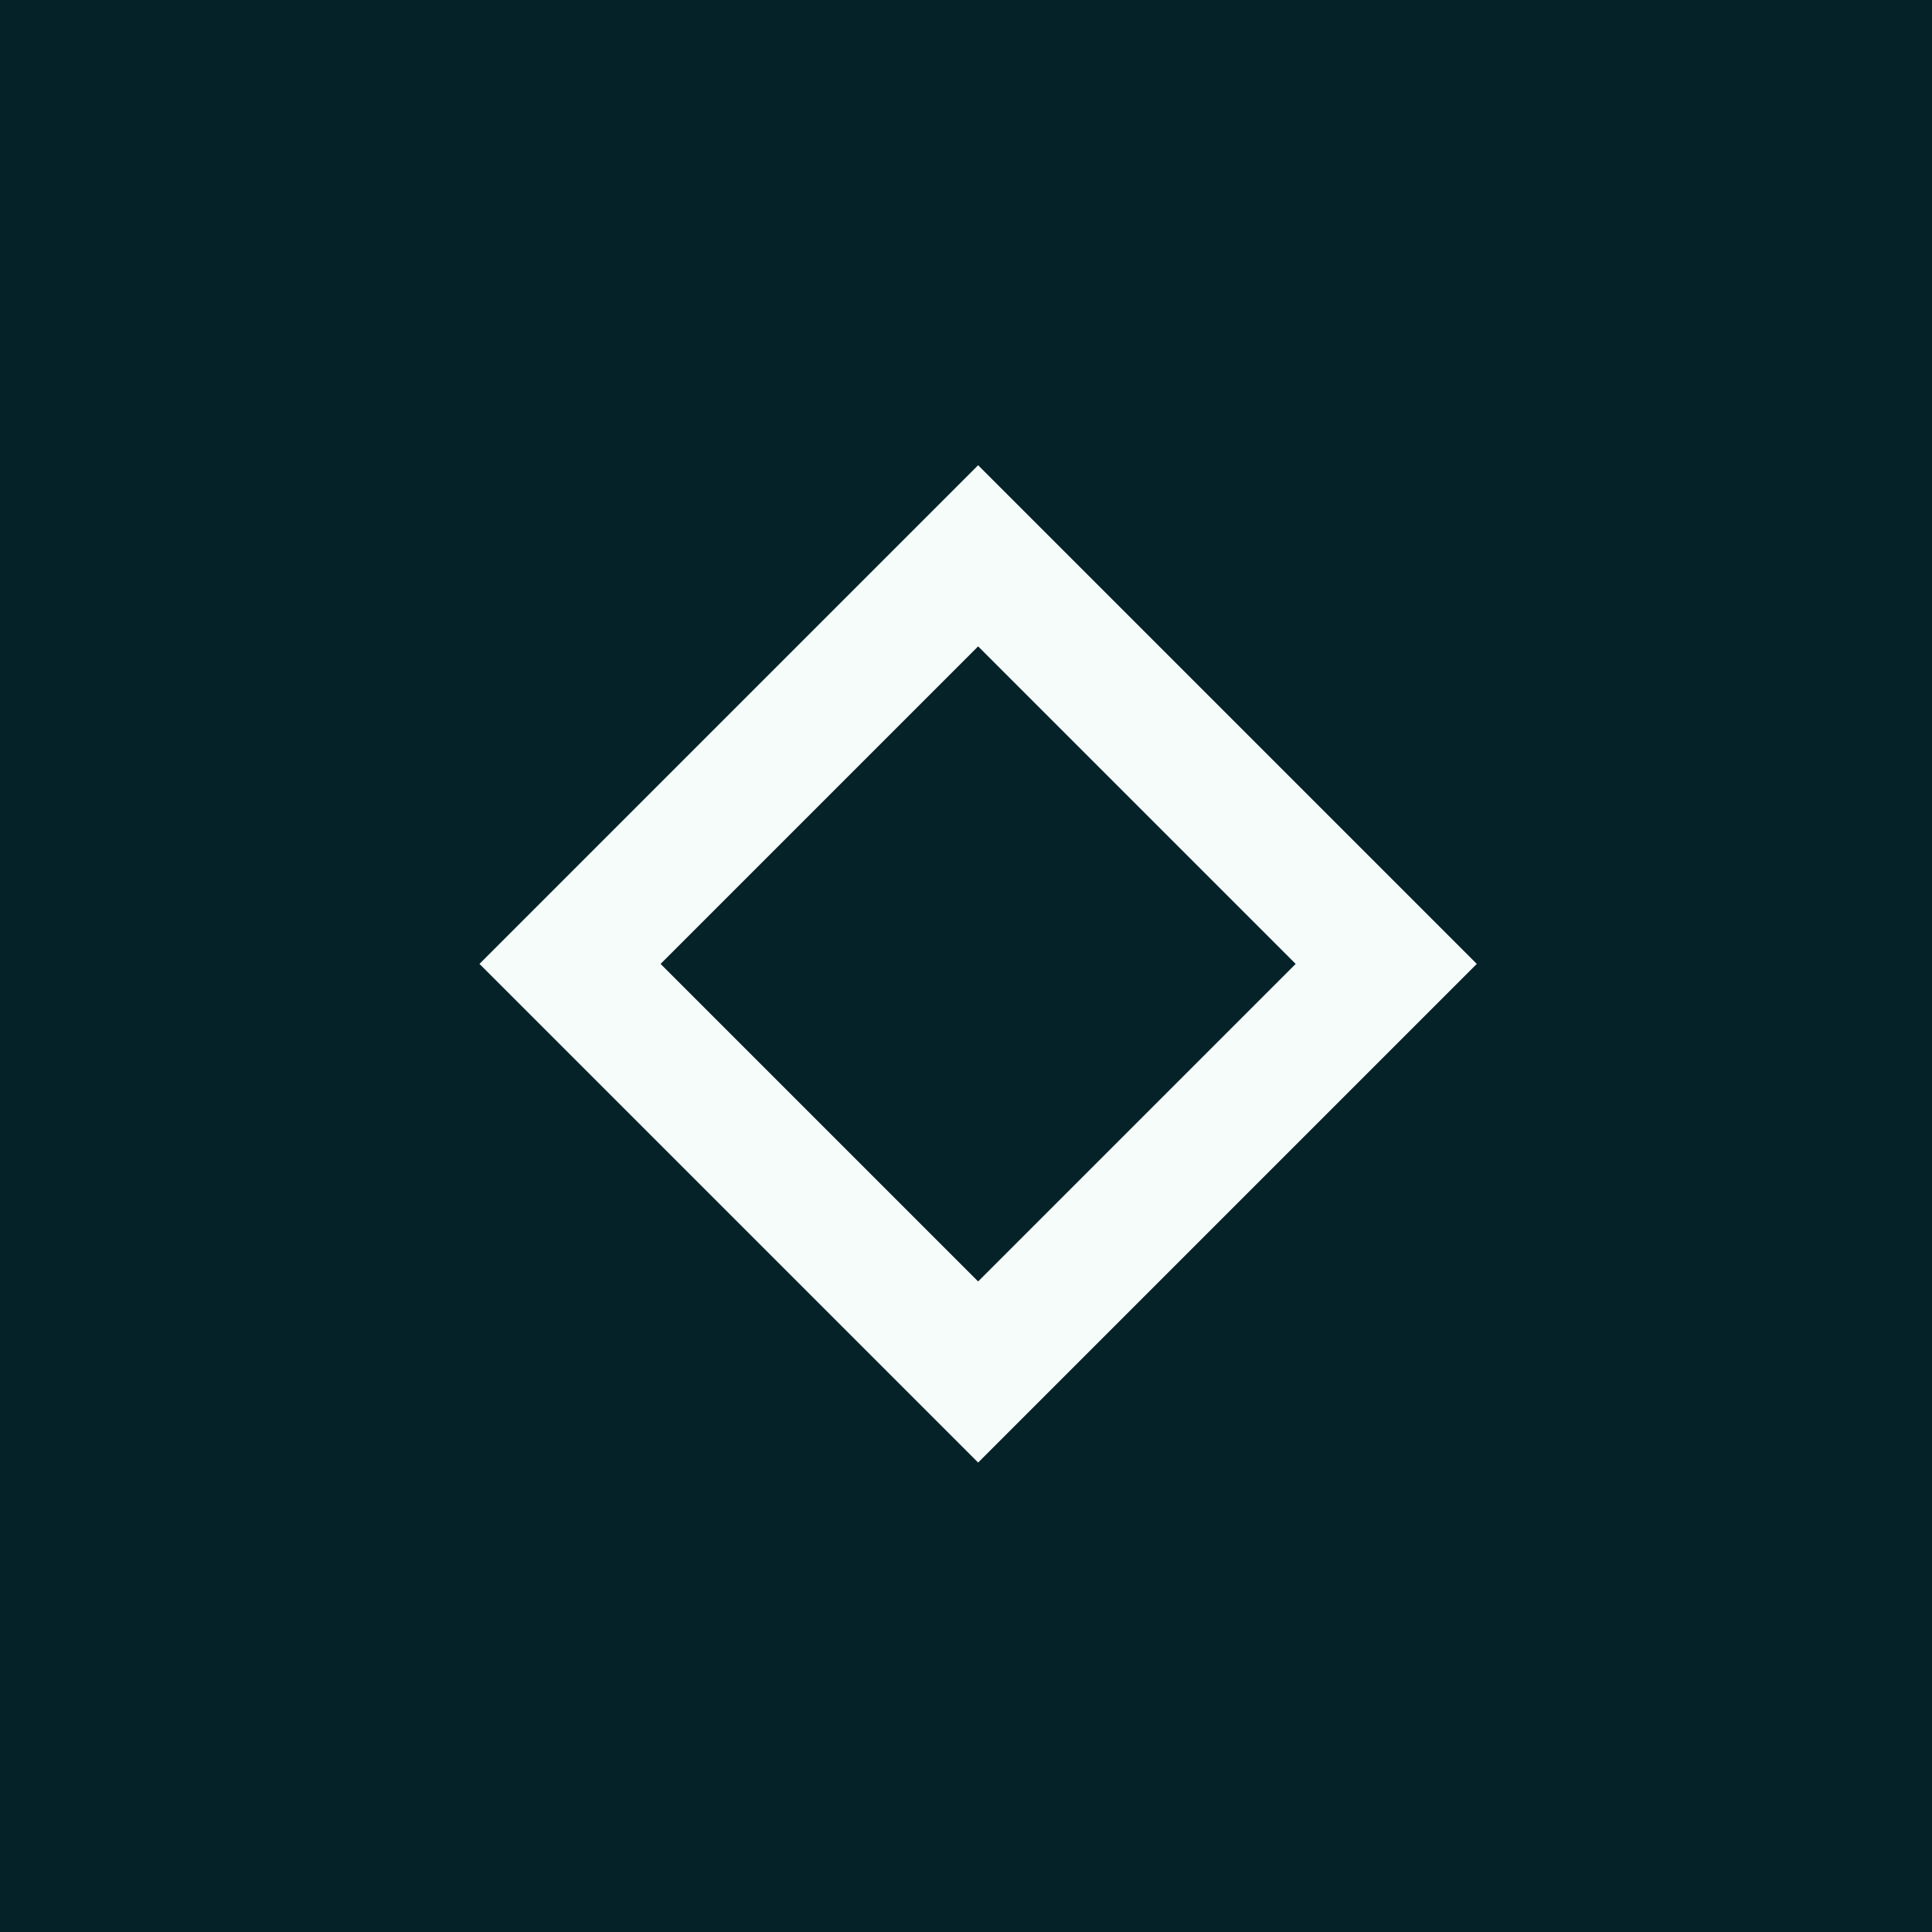 <svg width="274" height="274" viewBox="0 0 274 274" fill="none" xmlns="http://www.w3.org/2000/svg">
<rect width="274" height="274" fill="#062229"/>
<rect x="138.72" y="78.825" width="81.851" height="81.851" transform="rotate(45 138.72 78.825)" stroke="#F5FCF9" stroke-width="18.162"/>
</svg>
